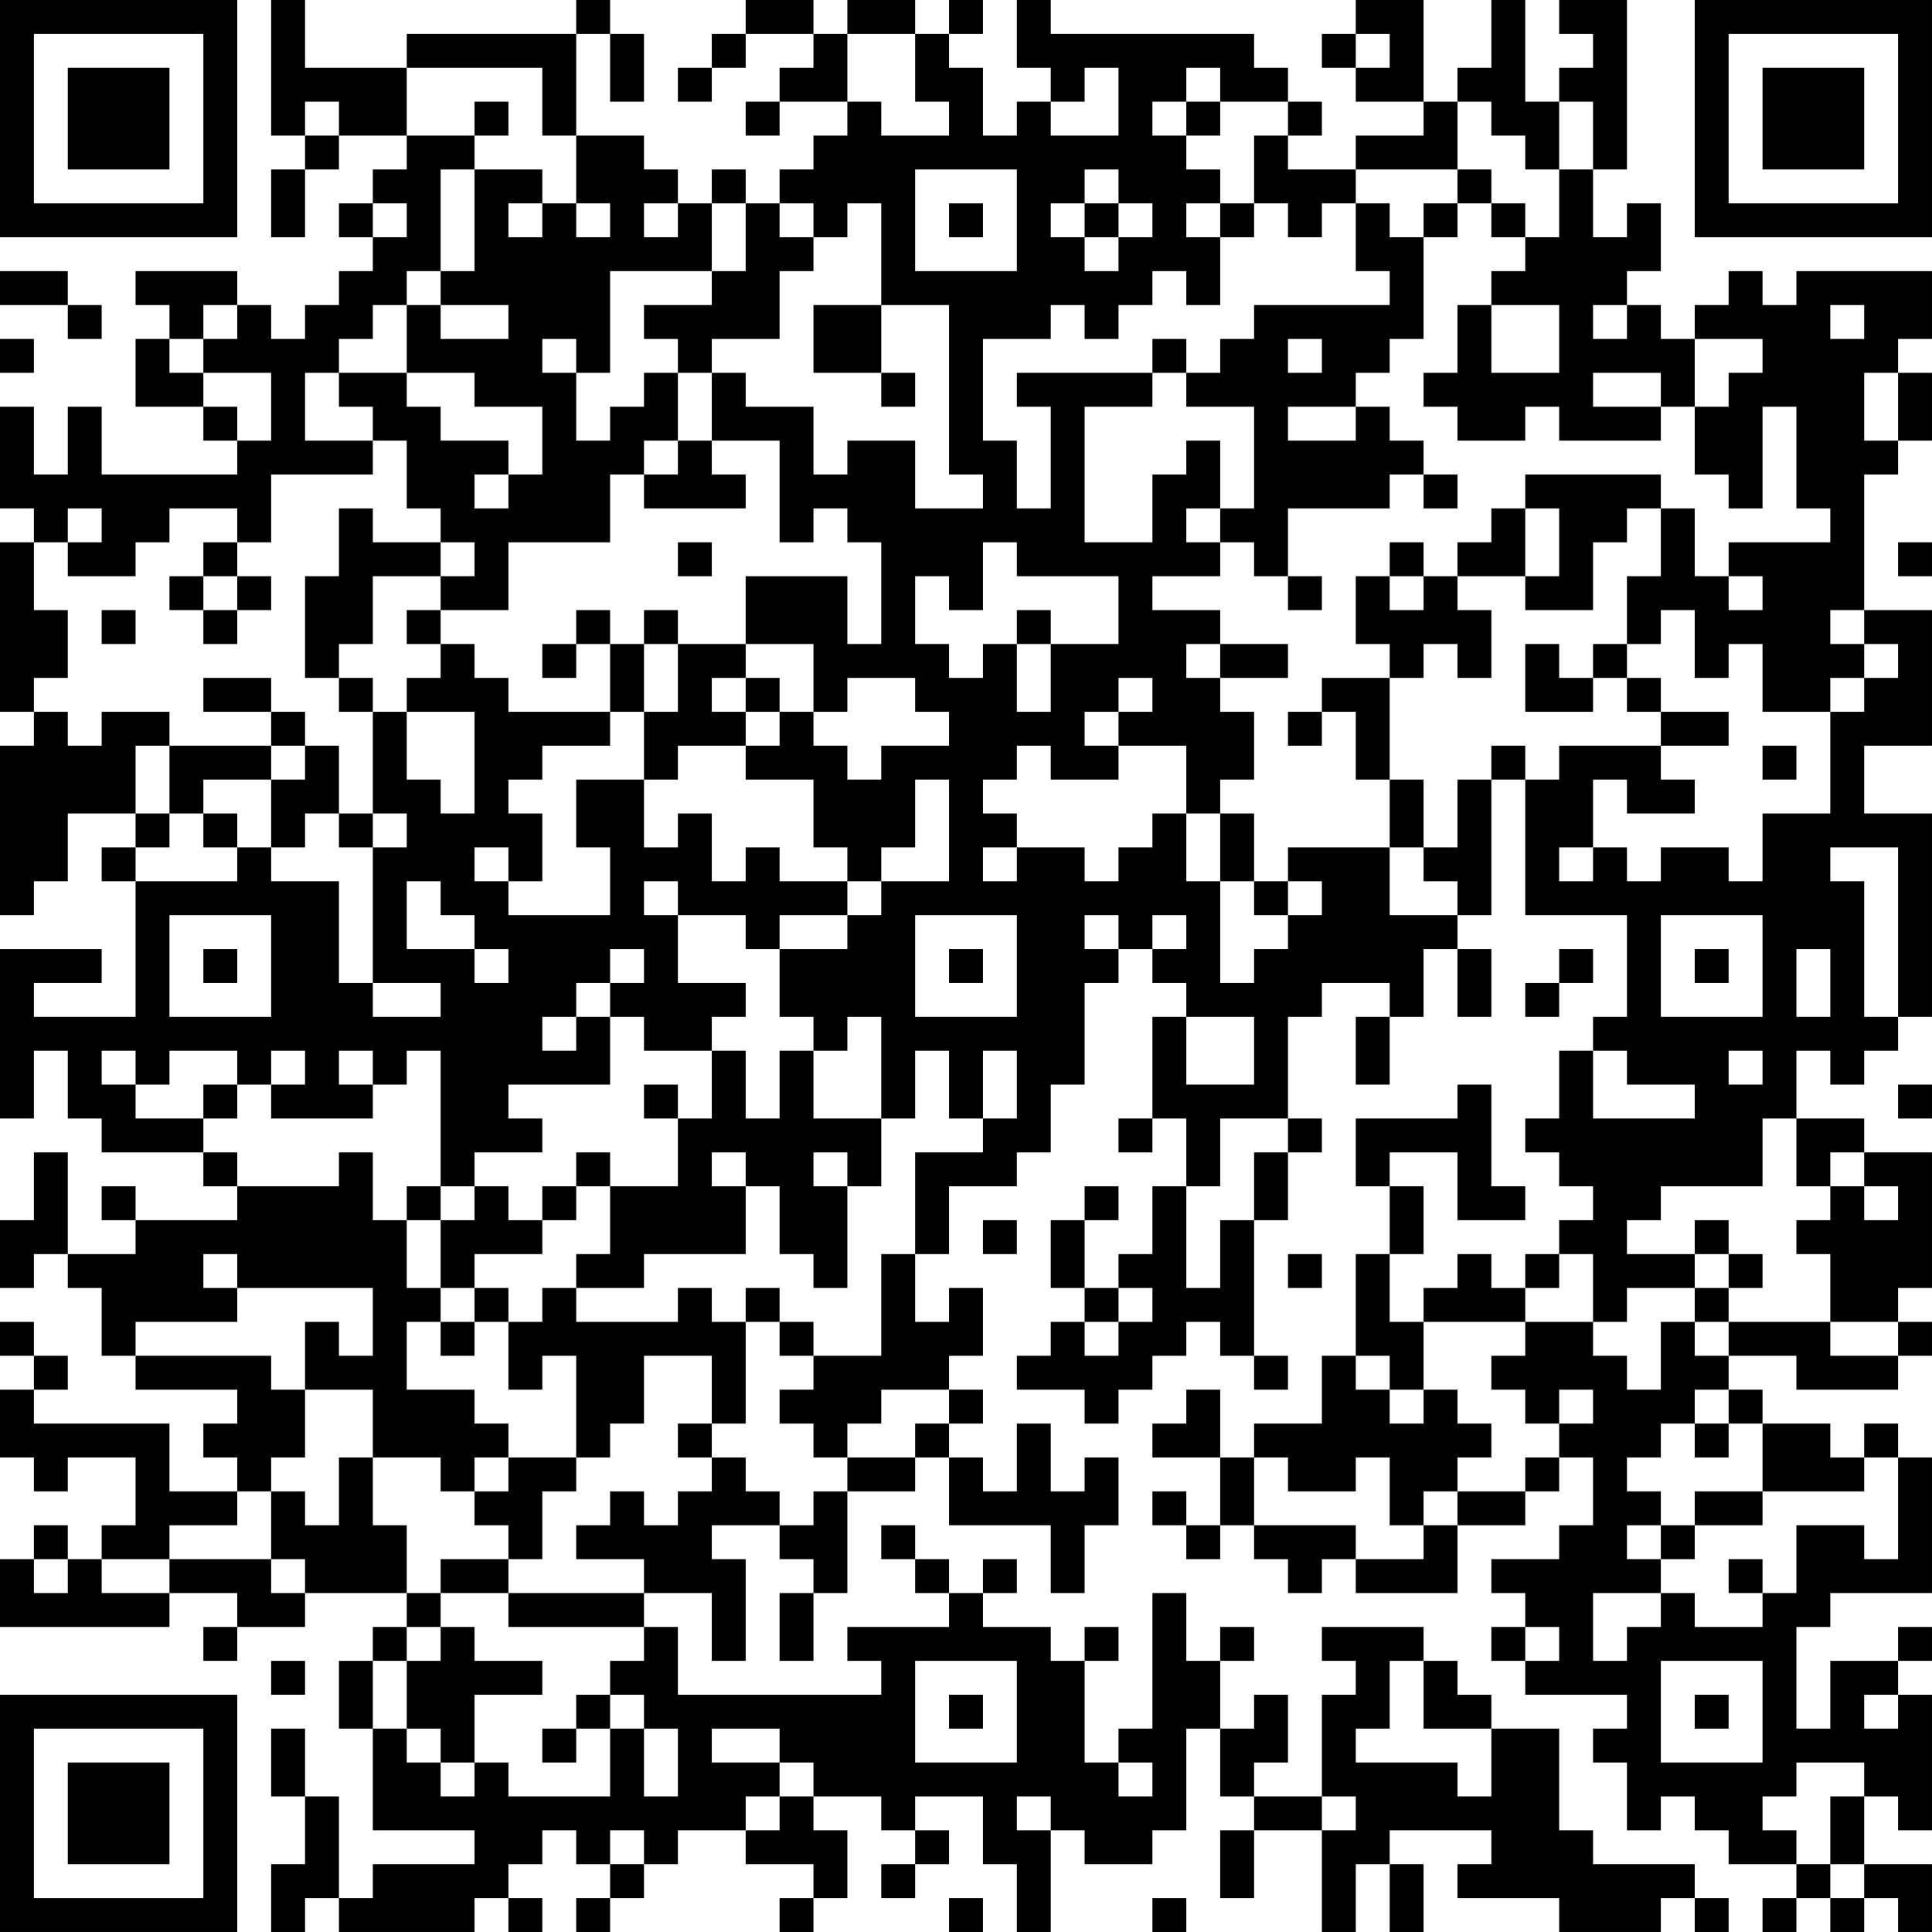 <?xml version="1.0" encoding="UTF-8"?>
<svg xmlns="http://www.w3.org/2000/svg" version="1.1" width="160" height="160" viewBox="0 0 160 160"><rect x="0" y="0" width="160" height="160" fill="#ffffff"/><g transform="scale(2.807)"><g transform="translate(0,0)"><path fill-rule="evenodd" d="M8 0L8 4L9 4L9 5L8 5L8 7L9 7L9 5L10 5L10 4L12 4L12 5L11 5L11 6L10 6L10 7L11 7L11 8L10 8L10 9L9 9L9 10L8 10L8 9L7 9L7 8L4 8L4 9L5 9L5 10L4 10L4 12L6 12L6 13L7 13L7 14L3 14L3 12L2 12L2 14L1 14L1 12L0 12L0 15L1 15L1 16L0 16L0 21L1 21L1 22L0 22L0 27L1 27L1 26L2 26L2 24L4 24L4 25L3 25L3 26L4 26L4 30L1 30L1 29L3 29L3 28L0 28L0 33L1 33L1 31L2 31L2 33L3 33L3 34L6 34L6 35L7 35L7 36L4 36L4 35L3 35L3 36L4 36L4 37L2 37L2 34L1 34L1 36L0 36L0 38L1 38L1 37L2 37L2 38L3 38L3 40L4 40L4 41L7 41L7 42L6 42L6 43L7 43L7 44L5 44L5 42L1 42L1 41L2 41L2 40L1 40L1 39L0 39L0 40L1 40L1 41L0 41L0 43L1 43L1 44L2 44L2 43L4 43L4 45L3 45L3 46L2 46L2 45L1 45L1 46L0 46L0 48L5 48L5 47L7 47L7 48L6 48L6 49L7 49L7 48L9 48L9 47L12 47L12 48L11 48L11 49L10 49L10 51L11 51L11 54L14 54L14 55L11 55L11 56L10 56L10 53L9 53L9 51L8 51L8 53L9 53L9 55L8 55L8 57L9 57L9 56L10 56L10 57L14 57L14 56L15 56L15 57L16 57L16 56L15 56L15 55L16 55L16 54L17 54L17 55L18 55L18 56L17 56L17 57L18 57L18 56L19 56L19 55L20 55L20 54L22 54L22 55L24 55L24 56L23 56L23 57L24 57L24 56L25 56L25 54L24 54L24 53L26 53L26 54L27 54L27 55L26 55L26 56L27 56L27 55L28 55L28 54L27 54L27 53L29 53L29 55L30 55L30 57L31 57L31 54L32 54L32 55L34 55L34 54L35 54L35 51L36 51L36 53L37 53L37 54L36 54L36 56L37 56L37 54L39 54L39 57L40 57L40 55L41 55L41 57L42 57L42 55L41 55L41 54L44 54L44 55L43 55L43 56L46 56L46 57L49 57L49 56L50 56L50 57L51 57L51 56L50 56L50 55L47 55L47 54L46 54L46 51L44 51L44 50L43 50L43 49L42 49L42 48L39 48L39 49L40 49L40 50L39 50L39 53L37 53L37 52L38 52L38 50L37 50L37 51L36 51L36 49L37 49L37 48L36 48L36 49L35 49L35 47L34 47L34 51L33 51L33 52L32 52L32 49L33 49L33 48L32 48L32 49L31 49L31 48L29 48L29 47L30 47L30 46L29 46L29 47L28 47L28 46L27 46L27 45L26 45L26 46L27 46L27 47L28 47L28 48L25 48L25 49L26 49L26 50L20 50L20 48L19 48L19 47L21 47L21 49L22 49L22 46L21 46L21 45L23 45L23 46L24 46L24 47L23 47L23 49L24 49L24 47L25 47L25 44L27 44L27 43L28 43L28 45L31 45L31 47L32 47L32 45L33 45L33 43L32 43L32 44L31 44L31 42L30 42L30 44L29 44L29 43L28 43L28 42L29 42L29 41L28 41L28 40L29 40L29 38L28 38L28 39L27 39L27 37L28 37L28 35L30 35L30 34L31 34L31 32L32 32L32 29L33 29L33 28L34 28L34 29L35 29L35 30L34 30L34 33L33 33L33 34L34 34L34 33L35 33L35 35L34 35L34 37L33 37L33 38L32 38L32 36L33 36L33 35L32 35L32 36L31 36L31 38L32 38L32 39L31 39L31 40L30 40L30 41L32 41L32 42L33 42L33 41L34 41L34 40L35 40L35 39L36 39L36 40L37 40L37 41L38 41L38 40L37 40L37 36L38 36L38 34L39 34L39 33L38 33L38 30L39 30L39 29L41 29L41 30L40 30L40 32L41 32L41 30L42 30L42 28L43 28L43 30L44 30L44 28L43 28L43 27L44 27L44 23L45 23L45 27L48 27L48 30L47 30L47 31L46 31L46 33L45 33L45 34L46 34L46 35L47 35L47 36L46 36L46 37L45 37L45 38L44 38L44 37L43 37L43 38L42 38L42 39L41 39L41 37L42 37L42 35L41 35L41 34L43 34L43 36L45 36L45 35L44 35L44 32L43 32L43 33L40 33L40 35L41 35L41 37L40 37L40 40L39 40L39 42L37 42L37 43L36 43L36 41L35 41L35 42L34 42L34 43L36 43L36 45L35 45L35 44L34 44L34 45L35 45L35 46L36 46L36 45L37 45L37 46L38 46L38 47L39 47L39 46L40 46L40 47L43 47L43 45L45 45L45 44L46 44L46 43L47 43L47 45L46 45L46 46L44 46L44 47L45 47L45 48L44 48L44 49L45 49L45 50L48 50L48 51L47 51L47 52L48 52L48 54L49 54L49 53L50 53L50 54L51 54L51 55L53 55L53 56L52 56L52 57L53 57L53 56L54 56L54 57L55 57L55 56L56 56L56 57L57 57L57 55L55 55L55 53L56 53L56 54L57 54L57 50L56 50L56 49L57 49L57 48L56 48L56 49L54 49L54 51L53 51L53 48L54 48L54 47L57 47L57 43L56 43L56 42L55 42L55 43L54 43L54 42L52 42L52 41L51 41L51 40L53 40L53 41L56 41L56 40L57 40L57 39L56 39L56 38L57 38L57 34L55 34L55 33L53 33L53 31L54 31L54 32L55 32L55 31L56 31L56 30L57 30L57 24L55 24L55 22L57 22L57 18L55 18L55 14L56 14L56 13L57 13L57 11L56 11L56 10L57 10L57 8L53 8L53 9L52 9L52 8L51 8L51 9L50 9L50 10L49 10L49 9L48 9L48 8L49 8L49 6L48 6L48 7L47 7L47 5L48 5L48 0L46 0L46 1L47 1L47 2L46 2L46 3L45 3L45 0L44 0L44 2L43 2L43 3L42 3L42 0L40 0L40 1L39 1L39 2L40 2L40 3L42 3L42 4L40 4L40 5L38 5L38 4L39 4L39 3L38 3L38 2L37 2L37 1L31 1L31 0L30 0L30 2L31 2L31 3L30 3L30 4L29 4L29 2L28 2L28 1L29 1L29 0L28 0L28 1L27 1L27 0L25 0L25 1L24 1L24 0L22 0L22 1L21 1L21 2L20 2L20 3L21 3L21 2L22 2L22 1L24 1L24 2L23 2L23 3L22 3L22 4L23 4L23 3L25 3L25 4L24 4L24 5L23 5L23 6L22 6L22 5L21 5L21 6L20 6L20 5L19 5L19 4L17 4L17 1L18 1L18 3L19 3L19 1L18 1L18 0L17 0L17 1L12 1L12 2L9 2L9 0ZM25 1L25 3L26 3L26 4L28 4L28 3L27 3L27 1ZM40 1L40 2L41 2L41 1ZM12 2L12 4L14 4L14 5L13 5L13 8L12 8L12 9L11 9L11 10L10 10L10 11L9 11L9 13L11 13L11 14L8 14L8 16L7 16L7 15L5 15L5 16L4 16L4 17L2 17L2 16L3 16L3 15L2 15L2 16L1 16L1 18L2 18L2 20L1 20L1 21L2 21L2 22L3 22L3 21L5 21L5 22L4 22L4 24L5 24L5 25L4 25L4 26L7 26L7 25L8 25L8 26L10 26L10 29L11 29L11 30L13 30L13 29L11 29L11 25L12 25L12 24L11 24L11 21L12 21L12 23L13 23L13 24L14 24L14 21L12 21L12 20L13 20L13 19L14 19L14 20L15 20L15 21L18 21L18 22L16 22L16 23L15 23L15 24L16 24L16 26L15 26L15 25L14 25L14 26L15 26L15 27L18 27L18 25L17 25L17 23L19 23L19 25L20 25L20 24L21 24L21 26L22 26L22 25L23 25L23 26L25 26L25 27L23 27L23 28L22 28L22 27L20 27L20 26L19 26L19 27L20 27L20 29L22 29L22 30L21 30L21 31L19 31L19 30L18 30L18 29L19 29L19 28L18 28L18 29L17 29L17 30L16 30L16 31L17 31L17 30L18 30L18 32L15 32L15 33L16 33L16 34L14 34L14 35L13 35L13 31L12 31L12 32L11 32L11 31L10 31L10 32L11 32L11 33L8 33L8 32L9 32L9 31L8 31L8 32L7 32L7 31L5 31L5 32L4 32L4 31L3 31L3 32L4 32L4 33L6 33L6 34L7 34L7 35L10 35L10 34L11 34L11 36L12 36L12 38L13 38L13 39L12 39L12 41L14 41L14 42L15 42L15 43L14 43L14 44L13 44L13 43L11 43L11 41L9 41L9 39L10 39L10 40L11 40L11 38L7 38L7 37L6 37L6 38L7 38L7 39L4 39L4 40L8 40L8 41L9 41L9 43L8 43L8 44L7 44L7 45L5 45L5 46L3 46L3 47L5 47L5 46L8 46L8 47L9 47L9 46L8 46L8 44L9 44L9 45L10 45L10 43L11 43L11 45L12 45L12 47L13 47L13 48L12 48L12 49L11 49L11 51L12 51L12 52L13 52L13 53L14 53L14 52L15 52L15 53L18 53L18 51L19 51L19 53L20 53L20 51L19 51L19 50L18 50L18 49L19 49L19 48L15 48L15 47L19 47L19 46L17 46L17 45L18 45L18 44L19 44L19 45L20 45L20 44L21 44L21 43L22 43L22 44L23 44L23 45L24 45L24 44L25 44L25 43L27 43L27 42L28 42L28 41L26 41L26 42L25 42L25 43L24 43L24 42L23 42L23 41L24 41L24 40L26 40L26 37L27 37L27 34L29 34L29 33L30 33L30 31L29 31L29 33L28 33L28 31L27 31L27 33L26 33L26 30L25 30L25 31L24 31L24 30L23 30L23 28L25 28L25 27L26 27L26 26L28 26L28 23L27 23L27 25L26 25L26 26L25 26L25 25L24 25L24 23L22 23L22 22L23 22L23 21L24 21L24 22L25 22L25 23L26 23L26 22L28 22L28 21L27 21L27 20L25 20L25 21L24 21L24 19L22 19L22 17L25 17L25 19L26 19L26 16L25 16L25 15L24 15L24 16L23 16L23 13L21 13L21 11L22 11L22 12L24 12L24 14L25 14L25 13L27 13L27 15L29 15L29 14L28 14L28 9L26 9L26 6L25 6L25 7L24 7L24 6L23 6L23 7L24 7L24 8L23 8L23 10L21 10L21 11L20 11L20 10L19 10L19 9L21 9L21 8L22 8L22 6L21 6L21 8L18 8L18 11L17 11L17 10L16 10L16 11L17 11L17 13L18 13L18 12L19 12L19 11L20 11L20 13L19 13L19 14L18 14L18 16L15 16L15 18L13 18L13 17L14 17L14 16L13 16L13 15L12 15L12 13L11 13L11 12L10 12L10 11L12 11L12 12L13 12L13 13L15 13L15 14L14 14L14 15L15 15L15 14L16 14L16 12L14 12L14 11L12 11L12 9L13 9L13 10L15 10L15 9L13 9L13 8L14 8L14 5L16 5L16 6L15 6L15 7L16 7L16 6L17 6L17 7L18 7L18 6L17 6L17 4L16 4L16 2ZM32 2L32 3L31 3L31 4L33 4L33 2ZM35 2L35 3L34 3L34 4L35 4L35 5L36 5L36 6L35 6L35 7L36 7L36 9L35 9L35 8L34 8L34 9L33 9L33 10L32 10L32 9L31 9L31 10L29 10L29 13L30 13L30 15L31 15L31 12L30 12L30 11L34 11L34 12L32 12L32 16L34 16L34 14L35 14L35 13L36 13L36 15L35 15L35 16L36 16L36 17L34 17L34 18L36 18L36 19L35 19L35 20L36 20L36 21L37 21L37 23L36 23L36 24L35 24L35 22L33 22L33 21L34 21L34 20L33 20L33 21L32 21L32 22L33 22L33 23L31 23L31 22L30 22L30 23L29 23L29 24L30 24L30 25L29 25L29 26L30 26L30 25L32 25L32 26L33 26L33 25L34 25L34 24L35 24L35 26L36 26L36 29L37 29L37 28L38 28L38 27L39 27L39 26L38 26L38 25L41 25L41 27L43 27L43 26L42 26L42 25L43 25L43 23L44 23L44 22L45 22L45 23L46 23L46 22L49 22L49 23L50 23L50 24L48 24L48 23L47 23L47 25L46 25L46 26L47 26L47 25L48 25L48 26L49 26L49 25L51 25L51 26L52 26L52 24L54 24L54 21L55 21L55 20L56 20L56 19L55 19L55 18L54 18L54 19L55 19L55 20L54 20L54 21L52 21L52 19L51 19L51 20L50 20L50 18L49 18L49 19L48 19L48 17L49 17L49 15L50 15L50 17L51 17L51 18L52 18L52 17L51 17L51 16L54 16L54 15L53 15L53 12L52 12L52 15L51 15L51 14L50 14L50 12L51 12L51 11L52 11L52 10L50 10L50 12L49 12L49 11L47 11L47 12L49 12L49 13L46 13L46 12L45 12L45 13L43 13L43 12L42 12L42 11L43 11L43 9L44 9L44 11L46 11L46 9L44 9L44 8L45 8L45 7L46 7L46 5L47 5L47 3L46 3L46 5L45 5L45 4L44 4L44 3L43 3L43 5L40 5L40 6L39 6L39 7L38 7L38 6L37 6L37 4L38 4L38 3L36 3L36 2ZM9 3L9 4L10 4L10 3ZM14 3L14 4L15 4L15 3ZM35 3L35 4L36 4L36 3ZM27 5L27 8L30 8L30 5ZM32 5L32 6L31 6L31 7L32 7L32 8L33 8L33 7L34 7L34 6L33 6L33 5ZM43 5L43 6L42 6L42 7L41 7L41 6L40 6L40 8L41 8L41 9L37 9L37 10L36 10L36 11L35 11L35 10L34 10L34 11L35 11L35 12L37 12L37 15L36 15L36 16L37 16L37 17L38 17L38 18L39 18L39 17L38 17L38 15L41 15L41 14L42 14L42 15L43 15L43 14L42 14L42 13L41 13L41 12L40 12L40 11L41 11L41 10L42 10L42 7L43 7L43 6L44 6L44 7L45 7L45 6L44 6L44 5ZM11 6L11 7L12 7L12 6ZM19 6L19 7L20 7L20 6ZM28 6L28 7L29 7L29 6ZM32 6L32 7L33 7L33 6ZM36 6L36 7L37 7L37 6ZM0 8L0 9L2 9L2 10L3 10L3 9L2 9L2 8ZM6 9L6 10L5 10L5 11L6 11L6 12L7 12L7 13L8 13L8 11L6 11L6 10L7 10L7 9ZM24 9L24 11L26 11L26 12L27 12L27 11L26 11L26 9ZM47 9L47 10L48 10L48 9ZM54 9L54 10L55 10L55 9ZM0 10L0 11L1 11L1 10ZM38 10L38 11L39 11L39 10ZM55 11L55 13L56 13L56 11ZM38 12L38 13L40 13L40 12ZM20 13L20 14L19 14L19 15L22 15L22 14L21 14L21 13ZM45 14L45 15L44 15L44 16L43 16L43 17L42 17L42 16L41 16L41 17L40 17L40 19L41 19L41 20L39 20L39 21L38 21L38 22L39 22L39 21L40 21L40 23L41 23L41 25L42 25L42 23L41 23L41 20L42 20L42 19L43 19L43 20L44 20L44 18L43 18L43 17L45 17L45 18L47 18L47 16L48 16L48 15L49 15L49 14ZM10 15L10 17L9 17L9 20L10 20L10 21L11 21L11 20L10 20L10 19L11 19L11 17L13 17L13 16L11 16L11 15ZM45 15L45 17L46 17L46 15ZM6 16L6 17L5 17L5 18L6 18L6 19L7 19L7 18L8 18L8 17L7 17L7 16ZM20 16L20 17L21 17L21 16ZM29 16L29 18L28 18L28 17L27 17L27 19L28 19L28 20L29 20L29 19L30 19L30 21L31 21L31 19L33 19L33 17L30 17L30 16ZM56 16L56 17L57 17L57 16ZM6 17L6 18L7 18L7 17ZM41 17L41 18L42 18L42 17ZM3 18L3 19L4 19L4 18ZM12 18L12 19L13 19L13 18ZM17 18L17 19L16 19L16 20L17 20L17 19L18 19L18 21L19 21L19 23L20 23L20 22L22 22L22 21L23 21L23 20L22 20L22 19L20 19L20 18L19 18L19 19L18 19L18 18ZM30 18L30 19L31 19L31 18ZM19 19L19 21L20 21L20 19ZM36 19L36 20L38 20L38 19ZM45 19L45 21L47 21L47 20L48 20L48 21L49 21L49 22L51 22L51 21L49 21L49 20L48 20L48 19L47 19L47 20L46 20L46 19ZM6 20L6 21L8 21L8 22L5 22L5 24L6 24L6 25L7 25L7 24L6 24L6 23L8 23L8 25L9 25L9 24L10 24L10 25L11 25L11 24L10 24L10 22L9 22L9 21L8 21L8 20ZM21 20L21 21L22 21L22 20ZM8 22L8 23L9 23L9 22ZM52 22L52 23L53 23L53 22ZM36 24L36 26L37 26L37 27L38 27L38 26L37 26L37 24ZM54 25L54 26L55 26L55 30L56 30L56 25ZM12 26L12 28L14 28L14 29L15 29L15 28L14 28L14 27L13 27L13 26ZM5 27L5 30L8 30L8 27ZM27 27L27 30L30 30L30 27ZM32 27L32 28L33 28L33 27ZM34 27L34 28L35 28L35 27ZM49 27L49 30L52 30L52 27ZM6 28L6 29L7 29L7 28ZM28 28L28 29L29 29L29 28ZM46 28L46 29L45 29L45 30L46 30L46 29L47 29L47 28ZM50 28L50 29L51 29L51 28ZM53 28L53 30L54 30L54 28ZM35 30L35 32L37 32L37 30ZM21 31L21 33L20 33L20 32L19 32L19 33L20 33L20 35L18 35L18 34L17 34L17 35L16 35L16 36L15 36L15 35L14 35L14 36L13 36L13 35L12 35L12 36L13 36L13 38L14 38L14 39L13 39L13 40L14 40L14 39L15 39L15 41L16 41L16 40L17 40L17 43L15 43L15 44L14 44L14 45L15 45L15 46L13 46L13 47L15 47L15 46L16 46L16 44L17 44L17 43L18 43L18 42L19 42L19 40L21 40L21 42L20 42L20 43L21 43L21 42L22 42L22 39L23 39L23 40L24 40L24 39L23 39L23 38L22 38L22 39L21 39L21 38L20 38L20 39L17 39L17 38L19 38L19 37L22 37L22 35L23 35L23 37L24 37L24 38L25 38L25 35L26 35L26 33L24 33L24 31L23 31L23 33L22 33L22 31ZM47 31L47 33L50 33L50 32L48 32L48 31ZM51 31L51 32L52 32L52 31ZM6 32L6 33L7 33L7 32ZM56 32L56 33L57 33L57 32ZM36 33L36 35L35 35L35 38L36 38L36 36L37 36L37 34L38 34L38 33ZM52 33L52 35L49 35L49 36L48 36L48 37L50 37L50 38L48 38L48 39L47 39L47 37L46 37L46 38L45 38L45 39L42 39L42 41L41 41L41 40L40 40L40 41L41 41L41 42L42 42L42 41L43 41L43 42L44 42L44 43L43 43L43 44L42 44L42 45L41 45L41 43L40 43L40 44L38 44L38 43L37 43L37 45L40 45L40 46L42 46L42 45L43 45L43 44L45 44L45 43L46 43L46 42L47 42L47 41L46 41L46 42L45 42L45 41L44 41L44 40L45 40L45 39L47 39L47 40L48 40L48 41L49 41L49 39L50 39L50 40L51 40L51 39L54 39L54 40L56 40L56 39L54 39L54 37L53 37L53 36L54 36L54 35L55 35L55 36L56 36L56 35L55 35L55 34L54 34L54 35L53 35L53 33ZM21 34L21 35L22 35L22 34ZM24 34L24 35L25 35L25 34ZM17 35L17 36L16 36L16 37L14 37L14 38L15 38L15 39L16 39L16 38L17 38L17 37L18 37L18 35ZM29 36L29 37L30 37L30 36ZM50 36L50 37L51 37L51 38L50 38L50 39L51 39L51 38L52 38L52 37L51 37L51 36ZM38 37L38 38L39 38L39 37ZM33 38L33 39L32 39L32 40L33 40L33 39L34 39L34 38ZM50 41L50 42L49 42L49 43L48 43L48 44L49 44L49 45L48 45L48 46L49 46L49 47L47 47L47 49L48 49L48 48L49 48L49 47L50 47L50 48L52 48L52 47L53 47L53 45L55 45L55 46L56 46L56 43L55 43L55 44L52 44L52 42L51 42L51 41ZM50 42L50 43L51 43L51 42ZM50 44L50 45L49 45L49 46L50 46L50 45L52 45L52 44ZM1 46L1 47L2 47L2 46ZM51 46L51 47L52 47L52 46ZM13 48L13 49L12 49L12 51L13 51L13 52L14 52L14 50L16 50L16 49L14 49L14 48ZM45 48L45 49L46 49L46 48ZM8 49L8 50L9 50L9 49ZM27 49L27 52L30 52L30 49ZM41 49L41 51L40 51L40 52L43 52L43 53L44 53L44 51L42 51L42 49ZM49 49L49 52L52 52L52 49ZM17 50L17 51L16 51L16 52L17 52L17 51L18 51L18 50ZM28 50L28 51L29 51L29 50ZM50 50L50 51L51 51L51 50ZM55 50L55 51L56 51L56 50ZM21 51L21 52L23 52L23 53L22 53L22 54L23 54L23 53L24 53L24 52L23 52L23 51ZM33 52L33 53L34 53L34 52ZM53 52L53 53L52 53L52 54L53 54L53 55L54 55L54 56L55 56L55 55L54 55L54 53L55 53L55 52ZM30 53L30 54L31 54L31 53ZM39 53L39 54L40 54L40 53ZM18 54L18 55L19 55L19 54ZM28 56L28 57L29 57L29 56ZM34 56L34 57L35 57L35 56ZM0 0L0 7L7 7L7 0ZM1 1L1 6L6 6L6 1ZM2 2L2 5L5 5L5 2ZM50 0L50 7L57 7L57 0ZM51 1L51 6L56 6L56 1ZM52 2L52 5L55 5L55 2ZM0 50L0 57L7 57L7 50ZM1 51L1 56L6 56L6 51ZM2 52L2 55L5 55L5 52Z" fill="#000000"/></g></g></svg>
